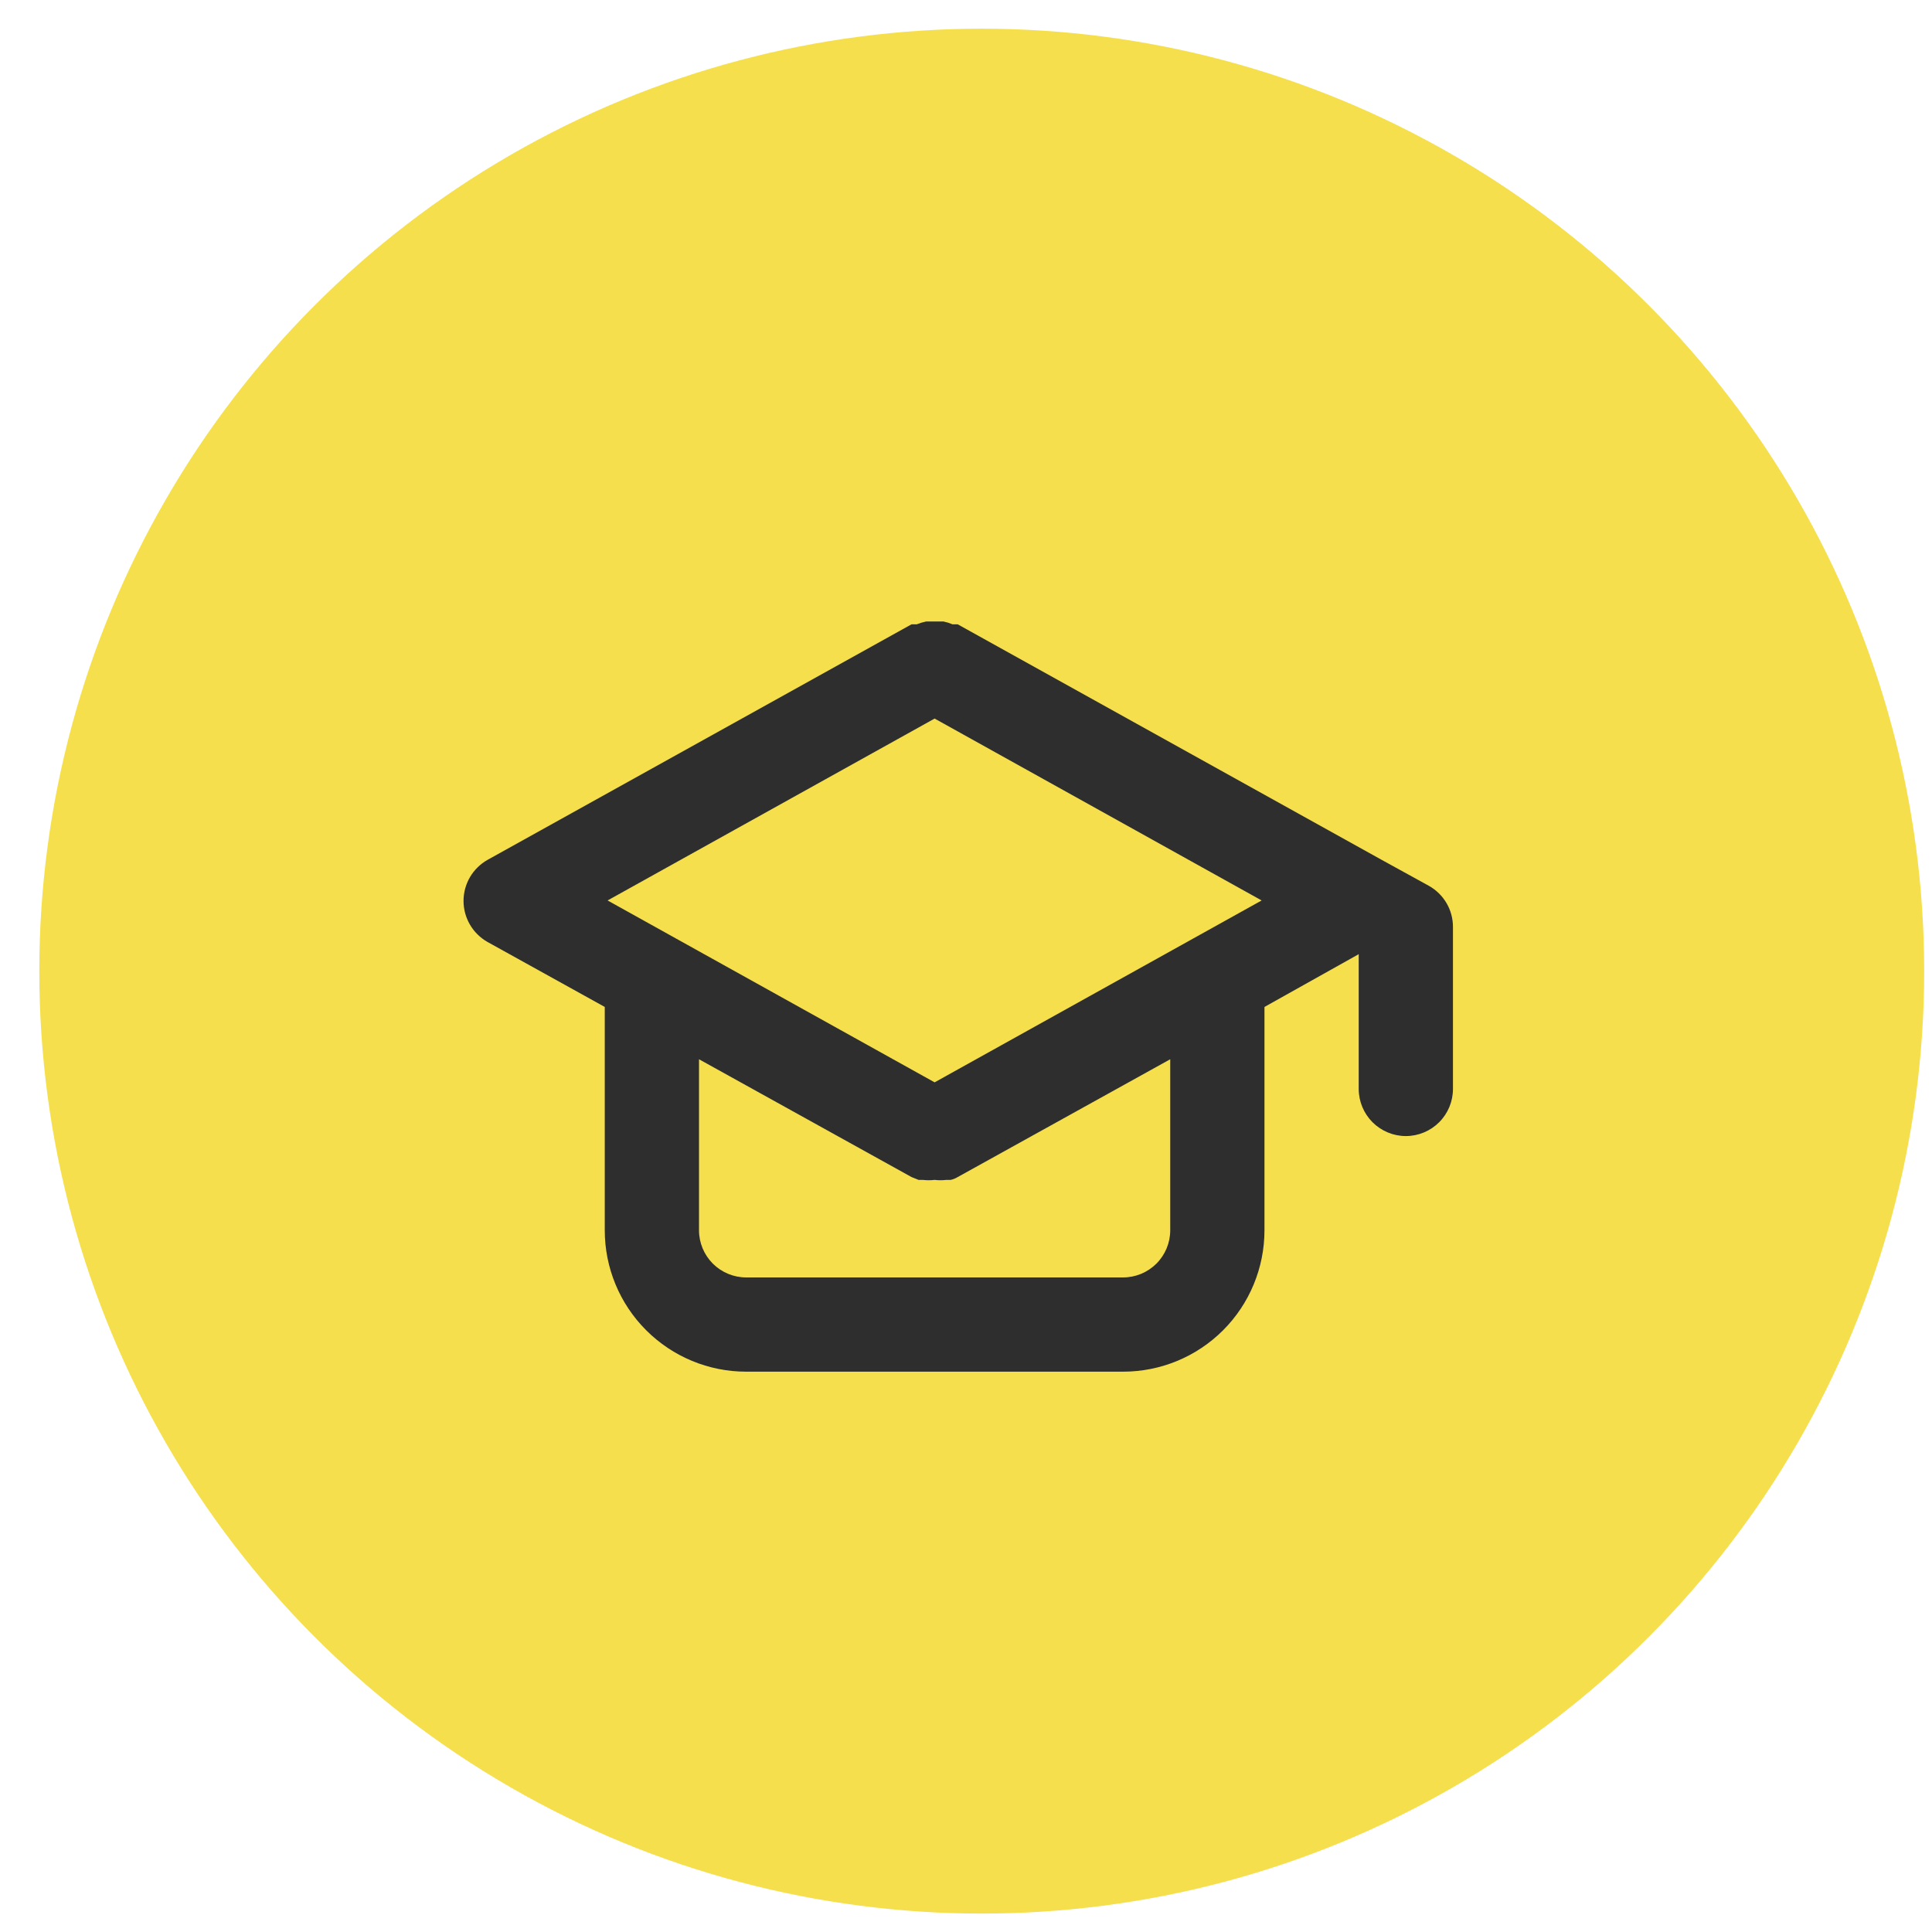 <svg xmlns="http://www.w3.org/2000/svg" width="41" height="41" viewBox="0 0 41 41" fill="none"><circle cx="20.834" cy="20.609" r="20" fill="#F5DF4D"></circle><path d="M30.324 18.799L29.324 18.249L20.324 13.249H20.214C20.153 13.223 20.089 13.203 20.024 13.189H19.654C19.586 13.203 19.519 13.223 19.454 13.249H19.344L10.344 18.249C10.191 18.336 10.062 18.463 9.973 18.615C9.884 18.768 9.837 18.942 9.837 19.119C9.837 19.296 9.884 19.47 9.973 19.622C10.062 19.775 10.191 19.902 10.344 19.989L12.834 21.369V26.109C12.834 26.904 13.15 27.668 13.713 28.23C14.276 28.793 15.039 29.109 15.834 29.109H23.834C24.63 29.109 25.393 28.793 25.956 28.23C26.518 27.668 26.834 26.904 26.834 26.109V21.369L28.834 20.249V23.109C28.834 23.374 28.94 23.628 29.127 23.816C29.315 24.003 29.569 24.109 29.834 24.109C30.1 24.109 30.354 24.003 30.541 23.816C30.729 23.628 30.834 23.374 30.834 23.109V19.669C30.834 19.492 30.787 19.318 30.697 19.165C30.607 19.012 30.479 18.886 30.324 18.799ZM24.834 26.109C24.834 26.374 24.729 26.628 24.541 26.816C24.354 27.003 24.1 27.109 23.834 27.109H15.834C15.569 27.109 15.315 27.003 15.127 26.816C14.94 26.628 14.834 26.374 14.834 26.109V22.479L19.344 24.979L19.494 25.039H19.584C19.667 25.049 19.751 25.049 19.834 25.039C19.917 25.049 20.001 25.049 20.084 25.039H20.174C20.227 25.028 20.278 25.007 20.324 24.979L24.834 22.479V26.109ZM19.834 22.969L12.894 19.109L19.834 15.249L26.774 19.109L19.834 22.969Z" fill="#2E2E2E"></path></svg>